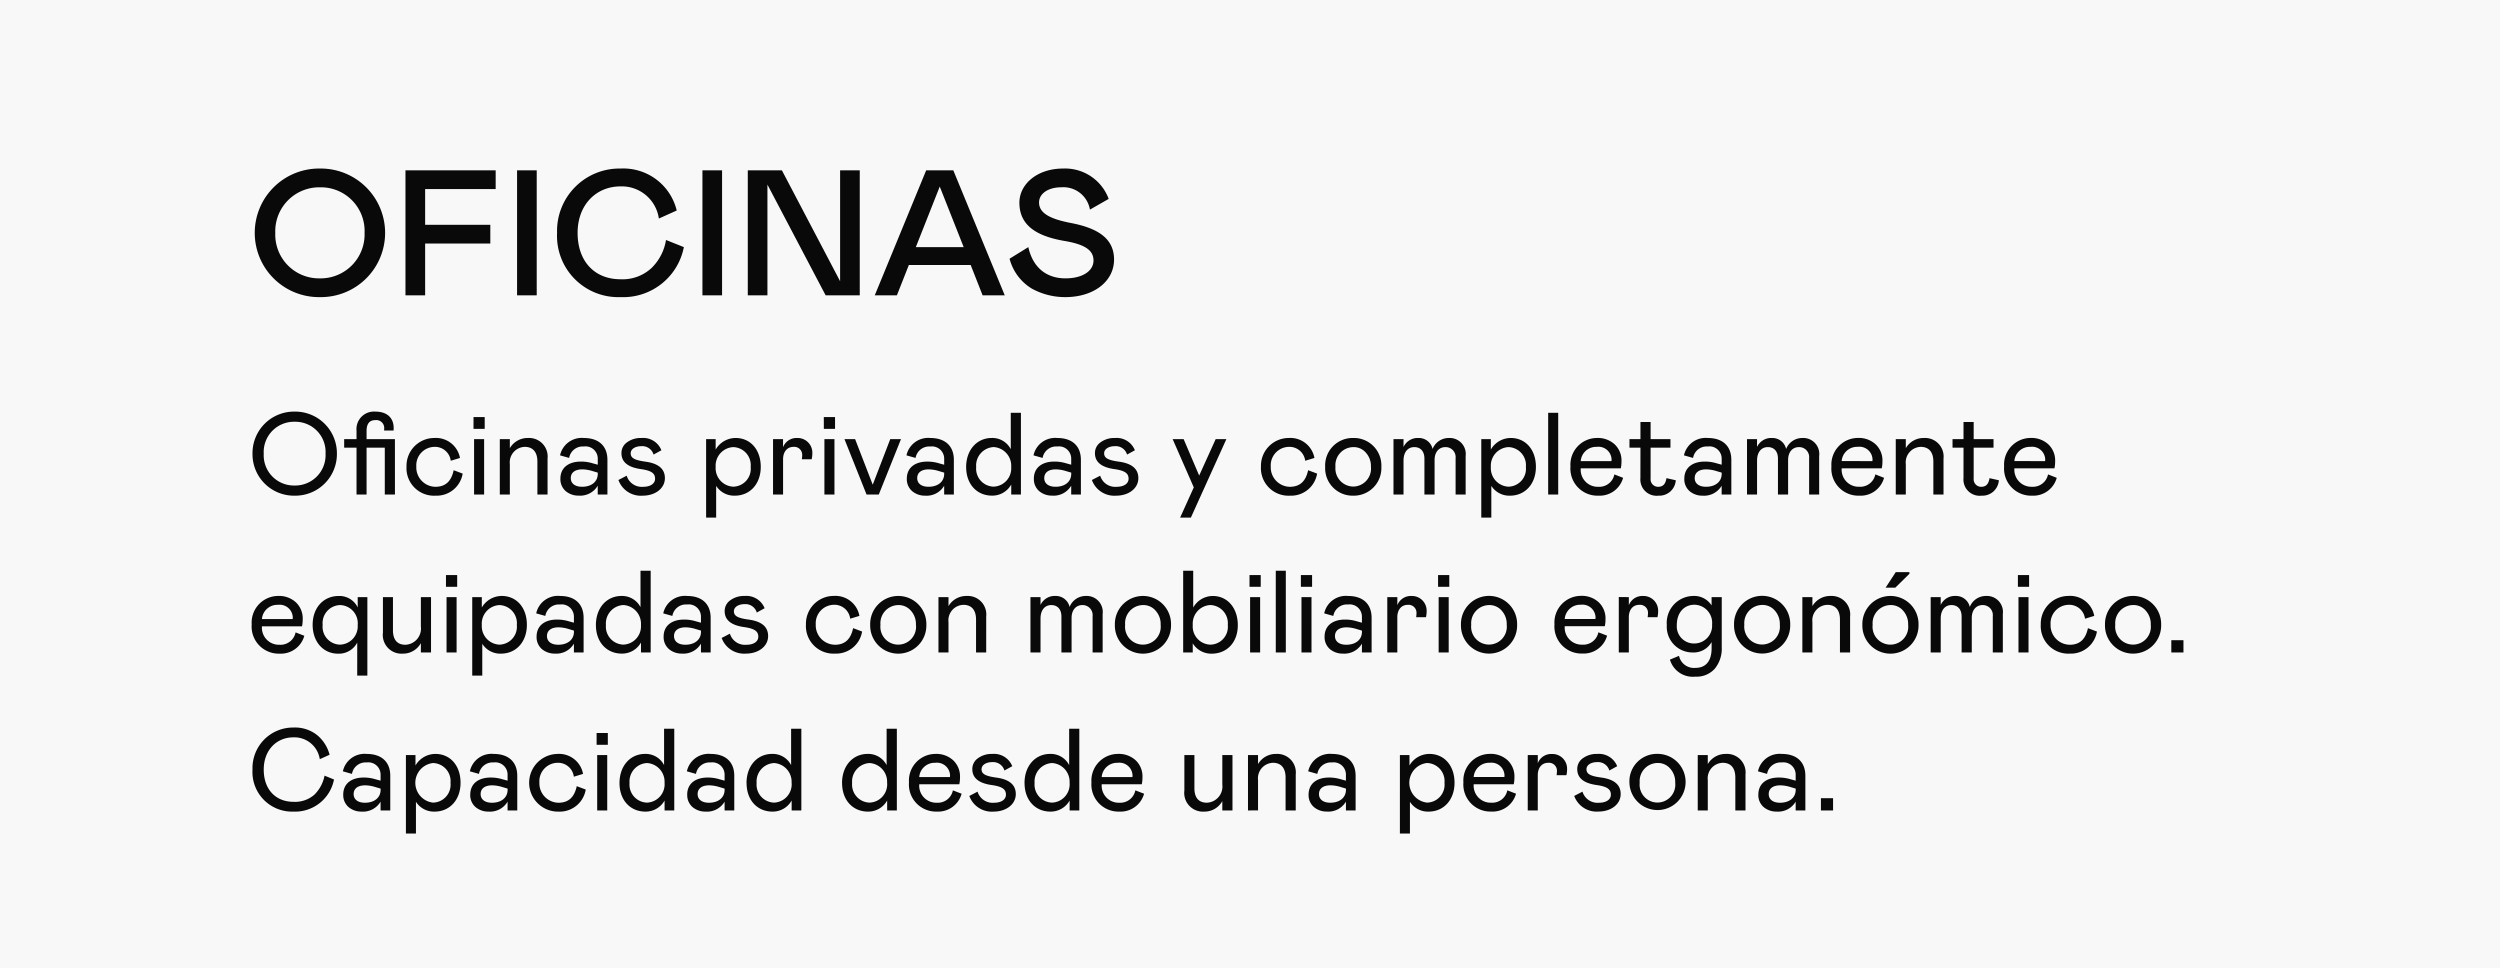 <svg xmlns="http://www.w3.org/2000/svg" width="364" height="141" viewBox="0 0 364 141">
  <g id="oficinas_" transform="translate(-2050 -1682)">
    <rect id="Rectángulo_6" data-name="Rectángulo 6" width="364" height="141" transform="translate(2050 1682)" fill="#f8f8f8"/>
    <path id="Trazado_221" data-name="Trazado 221" d="M10.582-18.46A9.367,9.367,0,0,0,1.092-9.1,9.35,9.35,0,0,0,10.582.26a9.35,9.35,0,0,0,9.49-9.36A9.367,9.367,0,0,0,10.582-18.46Zm0,15.99a6.368,6.368,0,0,1-6.5-6.6,6.4,6.4,0,0,1,6.5-6.656,6.36,6.36,0,0,1,6.5,6.63A6.4,6.4,0,0,1,10.582-2.47ZM23.036-18.2V0H25.9V-7.54h9.49v-2.73H25.9v-5.2h10.27V-18.2ZM39.286,0h2.86V-18.2h-2.86ZM48.1-9.1c0-4.082,2.7-6.76,6.24-6.76a5.449,5.449,0,0,1,5.59,4.68l2.6-1.17a7.992,7.992,0,0,0-8.19-6.11A9.086,9.086,0,0,0,45.11-9.1,8.921,8.921,0,0,0,54.34.26a9,9,0,0,0,9.23-7.28l-2.6-1.04a7.289,7.289,0,0,1-2.106,4.082A6.2,6.2,0,0,1,54.34-2.34C50.648-2.34,48.1-4.862,48.1-9.1ZM66.274,0h2.86V-18.2h-2.86Zm9.464-16.12L84.214,0H89.18V-18.2H86.32V-2.054L77.844-18.2H72.878V0h2.86ZM91.364,0h3.224L96.33-4.42h9L107.068,0h3.224L102.8-18.2H98.852Zm5.98-7.02,3.484-8.814,3.484,8.814Zm21.19-8.71a3.917,3.917,0,0,1,4.16,3.25l2.73-1.56a6.763,6.763,0,0,0-6.63-4.42c-3.8,0-6.37,2.288-6.37,4.966,0,3.2,2.314,4.836,6.5,5.564,3.12.52,4.29,1.4,4.29,2.86,0,1.534-1.612,2.6-4.082,2.6-2.808,0-4.758-1.612-5.408-4.55l-2.73,1.69a7.192,7.192,0,0,0,3.224,4.342A10.053,10.053,0,0,0,119.106.26c4.212,0,7.1-2.34,7.1-5.46,0-2.912-2.08-4.524-6.266-5.33-2.808-.546-4.654-1.326-4.654-2.99C115.284-14.768,116.558-15.73,118.534-15.73Z" transform="translate(2086 1725)" fill="#090909"/>
    <path id="Trazado_222" data-name="Trazado 222" d="M6.9-12.07A6.045,6.045,0,0,0,.765-5.95,6.035,6.035,0,0,0,6.9.17a6.06,6.06,0,0,0,6.154-6.12A6.07,6.07,0,0,0,6.9-12.07Zm0,10.761A4.4,4.4,0,0,1,2.4-5.933,4.407,4.407,0,0,1,6.9-10.591a4.4,4.4,0,0,1,4.5,4.641A4.422,4.422,0,0,1,6.9-1.309Zm14.6-6.749H17.374v-1.19q0-1.581,1.275-1.581a1.15,1.15,0,0,1,1.292,1.207l-.017.306H21.3a2.4,2.4,0,0,0,.017-.374c0-1.411-.9-2.38-2.669-2.38a2.55,2.55,0,0,0-2.737,2.788v1.224h-1.8v1.241h1.8V0h1.462V-6.817h2.652V0h1.479Zm5.882,6.936A2.828,2.828,0,0,1,24.616-4.08a2.686,2.686,0,0,1,2.6-2.856,2.309,2.309,0,0,1,2.414,2.023l1.343-.408a3.555,3.555,0,0,0-3.74-2.907A4.047,4.047,0,0,0,23.188-4.08,4.011,4.011,0,0,0,27.421.17a3.839,3.839,0,0,0,3.944-3.213l-1.309-.493C29.733-2.023,28.951-1.122,27.387-1.122Zm5.644-6.936V0h1.462V-8.058Zm-.085-1.5h1.632v-1.717H32.946ZM38.233,0V-4.42a2.258,2.258,0,0,1,2.176-2.516c1.156,0,1.836.731,1.836,2.142V0h1.479V-5.236a2.7,2.7,0,0,0-2.839-2.992,3,3,0,0,0-2.652,1.479V-8.058H36.771V0Zm7.361-2.3a2.3,2.3,0,0,0,.765,1.8,2.855,2.855,0,0,0,1.9.663,2.966,2.966,0,0,0,2.771-1.445V0h1.411V-5.049c0-1.989-1.241-3.179-3.434-3.179A3.23,3.23,0,0,0,45.543-5.7l1.326.374a2.011,2.011,0,0,1,2.142-1.666,1.783,1.783,0,0,1,2.023,1.819v.833l-.731-.2a5.75,5.75,0,0,0-1.717-.255C46.835-4.794,45.594-3.944,45.594-2.3Zm5.44-.714c0,1.173-.935,1.887-2.278,1.887-1.071,0-1.649-.51-1.649-1.258,0-.833.646-1.275,1.683-1.275a5.3,5.3,0,0,1,1.5.255l.748.221Zm3.009.9A3.471,3.471,0,0,0,57.579.17c1.819,0,3.23-1.054,3.23-2.55,0-1.343-.935-2.142-2.822-2.4C56.406-5,55.828-5.3,55.828-6c0-.629.68-1.037,1.564-1.037A1.716,1.716,0,0,1,59.16-5.814L60.3-6.443a2.853,2.853,0,0,0-2.907-1.785A3.359,3.359,0,0,0,55.3-7.6a1.891,1.891,0,0,0-.816,1.581c0,1.275.918,2.04,2.771,2.312,1.632.221,2.125.646,2.125,1.411,0,.7-.663,1.173-1.734,1.173a2.287,2.287,0,0,1-2.4-1.615ZM66.81-8.058V3.366h1.462V-1.258A3.107,3.107,0,0,0,70.992.17c2.193,0,3.774-1.7,3.774-4.2s-1.5-4.2-3.672-4.2A3.38,3.38,0,0,0,68.2-6.545V-8.058Zm3.944,6.919A2.7,2.7,0,0,1,68.2-4.012a2.713,2.713,0,0,1,2.55-2.89,2.631,2.631,0,0,1,2.55,2.89A2.606,2.606,0,0,1,70.754-1.139Zm5.8-6.919V0h1.462V-5.134c0-1.088.6-1.8,1.5-1.8A1.158,1.158,0,0,1,80.8-5.729a4.417,4.417,0,0,1-.051.595h1.428a3.748,3.748,0,0,0,.1-.9,2.14,2.14,0,0,0-2.21-2.193,2.1,2.1,0,0,0-2.057,1.343V-8.058Zm7.48,0V0h1.462V-8.058Zm-.085-1.5h1.632v-1.717H83.946Zm4.556,1.5H86.955L90.168,0h1.785l3.23-8.058H93.619l-2.55,6.63ZM96.033-2.3a2.3,2.3,0,0,0,.765,1.8A2.855,2.855,0,0,0,98.7.17a2.966,2.966,0,0,0,2.771-1.445V0h1.411V-5.049c0-1.989-1.241-3.179-3.434-3.179A3.23,3.23,0,0,0,95.982-5.7l1.326.374A2.011,2.011,0,0,1,99.45-6.987a1.783,1.783,0,0,1,2.023,1.819v.833l-.731-.2a5.75,5.75,0,0,0-1.717-.255C97.274-4.794,96.033-3.944,96.033-2.3Zm5.44-.714c0,1.173-.935,1.887-2.278,1.887-1.071,0-1.649-.51-1.649-1.258,0-.833.646-1.275,1.683-1.275a5.3,5.3,0,0,1,1.5.255l.748.221Zm3.2-.969c0,2.465,1.547,4.148,3.774,4.148a3.154,3.154,0,0,0,2.788-1.615V0h1.411V-11.9h-1.479v5.3a3.013,3.013,0,0,0-2.754-1.632C106.216-8.228,104.669-6.477,104.669-3.978ZM111.231-4a2.67,2.67,0,0,1-2.55,2.856A2.62,2.62,0,0,1,106.131-4a2.687,2.687,0,0,1,2.55-2.907A2.73,2.73,0,0,1,111.231-4Zm3.3,1.7a2.3,2.3,0,0,0,.765,1.8,2.855,2.855,0,0,0,1.9.663,2.966,2.966,0,0,0,2.771-1.445V0h1.411V-5.049c0-1.989-1.241-3.179-3.434-3.179A3.23,3.23,0,0,0,114.478-5.7l1.326.374a2.011,2.011,0,0,1,2.142-1.666,1.783,1.783,0,0,1,2.023,1.819v.833l-.731-.2a5.75,5.75,0,0,0-1.717-.255C115.77-4.794,114.529-3.944,114.529-2.3Zm5.44-.714c0,1.173-.935,1.887-2.278,1.887-1.071,0-1.649-.51-1.649-1.258,0-.833.646-1.275,1.683-1.275a5.3,5.3,0,0,1,1.5.255l.748.221Zm3.009.9A3.471,3.471,0,0,0,126.514.17c1.819,0,3.23-1.054,3.23-2.55,0-1.343-.935-2.142-2.822-2.4C125.341-5,124.763-5.3,124.763-6c0-.629.68-1.037,1.564-1.037A1.716,1.716,0,0,1,128.1-5.814l1.139-.629a2.853,2.853,0,0,0-2.907-1.785,3.359,3.359,0,0,0-2.091.629,1.891,1.891,0,0,0-.816,1.581c0,1.275.918,2.04,2.771,2.312,1.632.221,2.125.646,2.125,1.411,0,.7-.663,1.173-1.734,1.173a2.287,2.287,0,0,1-2.4-1.615ZM141-8.058l-2.4,5.3-2.261-5.3h-1.6l3.077,7.021-1.989,4.4h1.564l5.168-11.424Zm10.795,6.936a2.828,2.828,0,0,1-2.771-2.958,2.686,2.686,0,0,1,2.6-2.856,2.309,2.309,0,0,1,2.414,2.023l1.343-.408a3.555,3.555,0,0,0-3.74-2.907,4.047,4.047,0,0,0-4.046,4.148A4.011,4.011,0,0,0,151.827.17a3.839,3.839,0,0,0,3.944-3.213l-1.309-.493C154.139-2.023,153.357-1.122,151.793-1.122Zm5.151-2.907a4,4,0,0,0,4.08,4.2,4.02,4.02,0,0,0,4.1-4.2,4,4,0,0,0-4.1-4.2A4,4,0,0,0,156.944-4.029Zm6.664,0a2.621,2.621,0,0,1-2.584,2.873,2.64,2.64,0,0,1-2.584-2.873A2.64,2.64,0,0,1,161.024-6.9a2.339,2.339,0,0,1,1.853.816A2.9,2.9,0,0,1,163.608-4.029Zm3.281-4.029V0h1.462V-4.93c0-1.309.68-1.972,1.564-1.972s1.479.578,1.479,1.683V0h1.479V-5.015c0-1.241.7-1.887,1.581-1.887a1.459,1.459,0,0,1,1.479,1.615V0h1.462V-5.593a2.334,2.334,0,0,0-2.448-2.635,2.522,2.522,0,0,0-2.363,1.6,2.047,2.047,0,0,0-2.057-1.6,2.266,2.266,0,0,0-2.176,1.309V-8.058Zm12.784,0V3.366h1.462V-1.258A3.107,3.107,0,0,0,183.855.17c2.193,0,3.774-1.7,3.774-4.2s-1.5-4.2-3.672-4.2a3.38,3.38,0,0,0-2.89,1.683V-8.058Zm3.944,6.919a2.7,2.7,0,0,1-2.55-2.873,2.713,2.713,0,0,1,2.55-2.89,2.631,2.631,0,0,1,2.55,2.89A2.606,2.606,0,0,1,183.617-1.139ZM189.414,0h1.462V-11.9h-1.462Zm9.639-2.924a2.235,2.235,0,0,1-2.329,1.8,2.477,2.477,0,0,1-2.567-2.686h5.831a4.5,4.5,0,0,0,.1-.986,3.228,3.228,0,0,0-.986-2.5,3.619,3.619,0,0,0-2.6-.935,3.883,3.883,0,0,0-3.842,4.148A3.942,3.942,0,0,0,196.724.17a3.542,3.542,0,0,0,3.6-2.6Zm-4.9-1.938a2.249,2.249,0,0,1,2.329-2.074A1.911,1.911,0,0,1,198.645-5.1l-.017.238ZM202.844-2.4A2.364,2.364,0,0,0,205.479.17a2.4,2.4,0,0,0,2.516-2.244l-1.36-.306c-.136.884-.527,1.258-1.207,1.258a1.092,1.092,0,0,1-1.1-1.207V-6.817h2.89V-8.058h-2.89v-2.5h-1.479v2.5h-1.6v1.241h1.6Zm6.392.1A2.3,2.3,0,0,0,210-.493a2.855,2.855,0,0,0,1.9.663,2.966,2.966,0,0,0,2.771-1.445V0h1.411V-5.049c0-1.989-1.241-3.179-3.434-3.179A3.23,3.23,0,0,0,209.185-5.7l1.326.374a2.011,2.011,0,0,1,2.142-1.666,1.783,1.783,0,0,1,2.023,1.819v.833l-.731-.2a5.75,5.75,0,0,0-1.717-.255C210.477-4.794,209.236-3.944,209.236-2.3Zm5.44-.714c0,1.173-.935,1.887-2.278,1.887-1.071,0-1.649-.51-1.649-1.258,0-.833.646-1.275,1.683-1.275a5.3,5.3,0,0,1,1.5.255l.748.221Zm3.689-5.049V0h1.462V-4.93c0-1.309.68-1.972,1.564-1.972s1.479.578,1.479,1.683V0h1.479V-5.015c0-1.241.7-1.887,1.581-1.887a1.459,1.459,0,0,1,1.479,1.615V0h1.462V-5.593a2.334,2.334,0,0,0-2.448-2.635,2.522,2.522,0,0,0-2.363,1.6A2.047,2.047,0,0,0,222-8.228a2.266,2.266,0,0,0-2.176,1.309V-8.058Zm18.683,5.134a2.235,2.235,0,0,1-2.329,1.8,2.477,2.477,0,0,1-2.567-2.686h5.831a4.5,4.5,0,0,0,.1-.986,3.228,3.228,0,0,0-.986-2.5,3.619,3.619,0,0,0-2.6-.935,3.883,3.883,0,0,0-3.842,4.148A3.942,3.942,0,0,0,234.719.17a3.542,3.542,0,0,0,3.6-2.6Zm-4.9-1.938a2.249,2.249,0,0,1,2.329-2.074A1.911,1.911,0,0,1,236.64-5.1l-.017.238ZM241.485,0V-4.42a2.258,2.258,0,0,1,2.176-2.516c1.156,0,1.836.731,1.836,2.142V0h1.479V-5.236a2.7,2.7,0,0,0-2.839-2.992,3,3,0,0,0-2.652,1.479V-8.058h-1.462V0Zm8.4-2.4A2.364,2.364,0,0,0,252.518.17a2.4,2.4,0,0,0,2.516-2.244l-1.36-.306c-.136.884-.527,1.258-1.207,1.258a1.092,1.092,0,0,1-1.1-1.207V-6.817h2.89V-8.058h-2.89v-2.5h-1.479v2.5h-1.6v1.241h1.6Zm12.308-.527a2.235,2.235,0,0,1-2.329,1.8,2.477,2.477,0,0,1-2.567-2.686h5.831a4.5,4.5,0,0,0,.1-.986,3.228,3.228,0,0,0-.986-2.5,3.619,3.619,0,0,0-2.6-.935A3.883,3.883,0,0,0,255.8-4.08,3.942,3.942,0,0,0,259.862.17a3.542,3.542,0,0,0,3.6-2.6Zm-4.9-1.938a2.249,2.249,0,0,1,2.329-2.074A1.911,1.911,0,0,1,261.783-5.1l-.017.238ZM7.038,20.076a2.235,2.235,0,0,1-2.329,1.8,2.477,2.477,0,0,1-2.567-2.686H7.973a4.5,4.5,0,0,0,.1-.986,3.228,3.228,0,0,0-.986-2.5,3.619,3.619,0,0,0-2.6-.935A3.883,3.883,0,0,0,.646,18.92a3.942,3.942,0,0,0,4.063,4.25,3.542,3.542,0,0,0,3.6-2.6Zm-4.9-1.938a2.249,2.249,0,0,1,2.329-2.074A1.911,1.911,0,0,1,6.63,17.9l-.017.238Zm13.872,8.228h1.479V14.942H16.082v1.5a2.941,2.941,0,0,0-2.771-1.666c-2.21,0-3.791,1.7-3.791,4.2,0,2.448,1.53,4.2,3.706,4.2a3.019,3.019,0,0,0,2.788-1.615Zm.068-7.378a2.665,2.665,0,0,1-2.55,2.873,2.6,2.6,0,0,1-2.55-2.873,2.631,2.631,0,0,1,2.55-2.89A2.651,2.651,0,0,1,16.082,18.988Zm9.2-4.046v4.284a2.362,2.362,0,0,1-2.244,2.652c-1.173,0-1.819-.7-1.819-2.108V14.942H19.754V20.11a2.722,2.722,0,0,0,2.89,3.06,2.962,2.962,0,0,0,2.635-1.53V23h1.479V14.942Zm3.74,0V23h1.462V14.942Zm-.085-1.5h1.632V11.729H28.934Zm3.825,1.5V26.366h1.462V21.742a3.107,3.107,0,0,0,2.72,1.428c2.193,0,3.774-1.7,3.774-4.2s-1.5-4.2-3.672-4.2a3.38,3.38,0,0,0-2.89,1.683V14.942ZM36.7,21.861a2.7,2.7,0,0,1-2.55-2.873A2.713,2.713,0,0,1,36.7,16.1a2.631,2.631,0,0,1,2.55,2.89A2.606,2.606,0,0,1,36.7,21.861ZM42.126,20.7a2.3,2.3,0,0,0,.765,1.8,2.855,2.855,0,0,0,1.9.663,2.966,2.966,0,0,0,2.771-1.445V23h1.411V17.951c0-1.989-1.241-3.179-3.434-3.179a3.23,3.23,0,0,0-3.468,2.533l1.326.374a2.011,2.011,0,0,1,2.142-1.666,1.783,1.783,0,0,1,2.023,1.819v.833l-.731-.2a5.75,5.75,0,0,0-1.717-.255C43.367,18.206,42.126,19.056,42.126,20.7Zm5.44-.714c0,1.173-.935,1.887-2.278,1.887-1.071,0-1.649-.51-1.649-1.258,0-.833.646-1.275,1.683-1.275a5.3,5.3,0,0,1,1.5.255l.748.221Zm3.2-.969c0,2.465,1.547,4.148,3.774,4.148a3.154,3.154,0,0,0,2.788-1.615V23h1.411V11.1H57.256v5.3A3.013,3.013,0,0,0,54.5,14.772C52.309,14.772,50.762,16.523,50.762,19.022ZM57.324,19a2.67,2.67,0,0,1-2.55,2.856A2.62,2.62,0,0,1,52.224,19a2.687,2.687,0,0,1,2.55-2.907A2.73,2.73,0,0,1,57.324,19Zm3.3,1.7a2.3,2.3,0,0,0,.765,1.8,2.855,2.855,0,0,0,1.9.663,2.966,2.966,0,0,0,2.771-1.445V23h1.411V17.951c0-1.989-1.241-3.179-3.434-3.179a3.23,3.23,0,0,0-3.468,2.533l1.326.374a2.011,2.011,0,0,1,2.142-1.666,1.783,1.783,0,0,1,2.023,1.819v.833l-.731-.2a5.75,5.75,0,0,0-1.717-.255C61.863,18.206,60.622,19.056,60.622,20.7Zm5.44-.714c0,1.173-.935,1.887-2.278,1.887-1.071,0-1.649-.51-1.649-1.258,0-.833.646-1.275,1.683-1.275a5.3,5.3,0,0,1,1.5.255l.748.221Zm3.009.9a3.471,3.471,0,0,0,3.536,2.278c1.819,0,3.23-1.054,3.23-2.55,0-1.343-.935-2.142-2.822-2.4C71.434,18,70.856,17.7,70.856,17c0-.629.68-1.037,1.564-1.037a1.716,1.716,0,0,1,1.768,1.224l1.139-.629a2.853,2.853,0,0,0-2.907-1.785,3.359,3.359,0,0,0-2.091.629,1.891,1.891,0,0,0-.816,1.581c0,1.275.918,2.04,2.771,2.312,1.632.221,2.125.646,2.125,1.411,0,.7-.663,1.173-1.734,1.173a2.287,2.287,0,0,1-2.4-1.615Zm16.473.986a2.828,2.828,0,0,1-2.771-2.958,2.686,2.686,0,0,1,2.6-2.856,2.309,2.309,0,0,1,2.414,2.023l1.343-.408a3.555,3.555,0,0,0-3.74-2.907,4.047,4.047,0,0,0-4.046,4.148,4.011,4.011,0,0,0,4.233,4.25,3.839,3.839,0,0,0,3.944-3.213l-1.309-.493C87.89,20.977,87.108,21.878,85.544,21.878ZM90.7,18.971a4.09,4.09,0,1,0,8.177,0,4.09,4.09,0,1,0-8.177,0Zm6.664,0a2.6,2.6,0,1,1-5.168,0A2.64,2.64,0,0,1,94.775,16.1a2.339,2.339,0,0,1,1.853.816A2.9,2.9,0,0,1,97.359,18.971ZM102.1,23V18.58a2.258,2.258,0,0,1,2.176-2.516c1.156,0,1.836.731,1.836,2.142V23h1.479V17.764a2.7,2.7,0,0,0-2.839-2.992,3,3,0,0,0-2.652,1.479V14.942H100.64V23Zm11.934-8.058V23H115.5V18.07c0-1.309.68-1.972,1.564-1.972s1.479.578,1.479,1.683V23h1.479V17.985c0-1.241.7-1.887,1.581-1.887a1.459,1.459,0,0,1,1.479,1.615V23h1.462V17.407a2.334,2.334,0,0,0-2.448-2.635,2.522,2.522,0,0,0-2.363,1.6,2.047,2.047,0,0,0-2.057-1.6,2.266,2.266,0,0,0-2.176,1.309V14.942Zm12.291,4.029a4.09,4.09,0,1,0,8.177,0,4.09,4.09,0,1,0-8.177,0Zm6.664,0a2.6,2.6,0,1,1-5.168,0,2.64,2.64,0,0,1,2.584-2.873,2.339,2.339,0,0,1,1.853.816A2.9,2.9,0,0,1,132.991,18.971Zm3.281-7.871V23h1.394V21.674a3.168,3.168,0,0,0,2.754,1.5c2.227,0,3.808-1.649,3.808-4.148s-1.5-4.25-3.638-4.25a3.275,3.275,0,0,0-2.856,1.683V11.1Zm3.944,10.761A2.65,2.65,0,0,1,137.666,19a2.708,2.708,0,0,1,2.55-2.907A2.647,2.647,0,0,1,142.766,19,2.592,2.592,0,0,1,140.216,21.861Zm5.8-6.919V23h1.462V14.942Zm-.085-1.5h1.632V11.729h-1.632ZM149.753,23h1.462V11.1h-1.462Zm3.74-8.058V23h1.462V14.942Zm-.085-1.5h1.632V11.729h-1.632Zm3.451,7.259a2.3,2.3,0,0,0,.765,1.8,2.855,2.855,0,0,0,1.9.663,2.966,2.966,0,0,0,2.771-1.445V23h1.411V17.951c0-1.989-1.241-3.179-3.434-3.179a3.23,3.23,0,0,0-3.468,2.533l1.326.374a2.011,2.011,0,0,1,2.142-1.666,1.783,1.783,0,0,1,2.023,1.819v.833l-.731-.2a5.75,5.75,0,0,0-1.717-.255C158.1,18.206,156.859,19.056,156.859,20.7Zm5.44-.714c0,1.173-.935,1.887-2.278,1.887-1.071,0-1.649-.51-1.649-1.258,0-.833.646-1.275,1.683-1.275a5.3,5.3,0,0,1,1.5.255l.748.221Zm3.689-5.049V23h1.462V17.866c0-1.088.6-1.8,1.5-1.8a1.158,1.158,0,0,1,1.292,1.207,4.418,4.418,0,0,1-.051.595h1.428a3.748,3.748,0,0,0,.1-.9,2.14,2.14,0,0,0-2.21-2.193,2.1,2.1,0,0,0-2.057,1.343V14.942Zm7.48,0V23h1.462V14.942Zm-.085-1.5h1.632V11.729h-1.632Zm3.332,5.525a4.09,4.09,0,1,0,8.177,0,4.09,4.09,0,1,0-8.177,0Zm6.664,0a2.6,2.6,0,1,1-5.168,0A2.64,2.64,0,0,1,180.8,16.1a2.339,2.339,0,0,1,1.853.816A2.9,2.9,0,0,1,183.379,18.971Zm13.345,1.1a2.235,2.235,0,0,1-2.329,1.8,2.477,2.477,0,0,1-2.567-2.686h5.831a4.5,4.5,0,0,0,.1-.986,3.228,3.228,0,0,0-.986-2.5,3.619,3.619,0,0,0-2.6-.935,3.883,3.883,0,0,0-3.842,4.148,3.942,3.942,0,0,0,4.063,4.25,3.542,3.542,0,0,0,3.6-2.6Zm-4.9-1.938a2.249,2.249,0,0,1,2.329-2.074,1.911,1.911,0,0,1,2.159,1.836l-.017.238Zm7.871-3.2V23h1.462V17.866c0-1.088.6-1.8,1.5-1.8a1.158,1.158,0,0,1,1.292,1.207,4.418,4.418,0,0,1-.051.595h1.428a3.748,3.748,0,0,0,.1-.9,2.14,2.14,0,0,0-2.21-2.193,2.1,2.1,0,0,0-2.057,1.343V14.942Zm7.446,9.112a3.465,3.465,0,0,0,3.706,2.482,3.524,3.524,0,0,0,2.839-1.173,4.589,4.589,0,0,0,1-3.077V14.942h-1.479v1.207a3.012,3.012,0,0,0-2.72-1.377A3.916,3.916,0,0,0,206.686,19a3.75,3.75,0,0,0,3.723,4,3.022,3.022,0,0,0,2.8-1.513v.9c0,1.819-.8,2.856-2.363,2.856a2.222,2.222,0,0,1-2.38-1.751Zm6.137-5.151a2.594,2.594,0,0,1-2.55,2.805,2.5,2.5,0,0,1-2.584-2.686c0-1.836,1.088-2.958,2.584-2.958A2.634,2.634,0,0,1,213.282,18.9Zm3.2.068a4.09,4.09,0,1,0,8.177,0,4.09,4.09,0,1,0-8.177,0Zm6.664,0a2.6,2.6,0,1,1-5.168,0,2.64,2.64,0,0,1,2.584-2.873,2.339,2.339,0,0,1,1.853.816A2.9,2.9,0,0,1,223.142,18.971ZM227.885,23V18.58a2.258,2.258,0,0,1,2.176-2.516c1.156,0,1.836.731,1.836,2.142V23h1.479V17.764a2.7,2.7,0,0,0-2.839-2.992,3,3,0,0,0-2.652,1.479V14.942h-1.462V23Zm7.276-4.029a4.09,4.09,0,1,0,8.177,0,4.09,4.09,0,1,0-8.177,0Zm6.664,0a2.6,2.6,0,1,1-5.168,0,2.64,2.64,0,0,1,2.584-2.873,2.339,2.339,0,0,1,1.853.816A2.9,2.9,0,0,1,241.825,18.971Zm-3.281-5.406h1.411l2.057-2.023V11.3h-1.989Zm6.562,1.377V23h1.462V18.07c0-1.309.68-1.972,1.564-1.972s1.479.578,1.479,1.683V23h1.479V17.985c0-1.241.7-1.887,1.581-1.887a1.459,1.459,0,0,1,1.479,1.615V23h1.462V17.407a2.334,2.334,0,0,0-2.448-2.635,2.522,2.522,0,0,0-2.363,1.6,2.047,2.047,0,0,0-2.057-1.6,2.266,2.266,0,0,0-2.176,1.309V14.942Zm12.784,0V23h1.462V14.942Zm-.085-1.5h1.632V11.729h-1.632Zm7.531,8.432a2.828,2.828,0,0,1-2.771-2.958,2.686,2.686,0,0,1,2.6-2.856,2.309,2.309,0,0,1,2.414,2.023l1.343-.408a3.555,3.555,0,0,0-3.74-2.907,4.047,4.047,0,0,0-4.046,4.148,4.011,4.011,0,0,0,4.233,4.25,3.839,3.839,0,0,0,3.944-3.213l-1.309-.493C267.682,20.977,266.9,21.878,265.336,21.878Zm5.151-2.907a4.09,4.09,0,1,0,8.177,0,4.09,4.09,0,1,0-8.177,0Zm6.664,0a2.6,2.6,0,1,1-5.168,0,2.64,2.64,0,0,1,2.584-2.873,2.339,2.339,0,0,1,1.853.816A2.9,2.9,0,0,1,277.151,18.971Zm2.992,2.244V23h1.768V21.215ZM2.4,40.05c0-2.856,1.887-4.692,4.318-4.692a3.739,3.739,0,0,1,3.842,3.179l1.428-.646A5.506,5.506,0,0,0,10.2,35.052,5.172,5.172,0,0,0,6.715,33.93a5.9,5.9,0,0,0-5.95,6.12,5.766,5.766,0,0,0,5.95,6.12,5.771,5.771,0,0,0,5.916-4.675l-1.377-.561a5.346,5.346,0,0,1-1.479,2.771,4.252,4.252,0,0,1-3.06,1.037C4.2,44.742,2.4,43.008,2.4,40.05Zm11.577,3.655a2.3,2.3,0,0,0,.765,1.8,2.855,2.855,0,0,0,1.9.663,2.966,2.966,0,0,0,2.771-1.445V46h1.411V40.951c0-1.989-1.241-3.179-3.434-3.179a3.23,3.23,0,0,0-3.468,2.533l1.326.374a2.011,2.011,0,0,1,2.142-1.666,1.783,1.783,0,0,1,2.023,1.819v.833l-.731-.2a5.75,5.75,0,0,0-1.717-.255C15.215,41.206,13.974,42.056,13.974,43.705Zm5.44-.714c0,1.173-.935,1.887-2.278,1.887-1.071,0-1.649-.51-1.649-1.258,0-.833.646-1.275,1.683-1.275a5.3,5.3,0,0,1,1.5.255l.748.221ZM23.1,37.942V49.366h1.462V44.742a3.107,3.107,0,0,0,2.72,1.428c2.193,0,3.774-1.7,3.774-4.2s-1.5-4.2-3.672-4.2a3.38,3.38,0,0,0-2.89,1.683V37.942Zm3.944,6.919a2.9,2.9,0,0,1,0-5.763,2.631,2.631,0,0,1,2.55,2.89A2.606,2.606,0,0,1,27.047,44.861Zm5.423-1.156a2.3,2.3,0,0,0,.765,1.8,2.855,2.855,0,0,0,1.9.663,2.966,2.966,0,0,0,2.771-1.445V46h1.411V40.951c0-1.989-1.241-3.179-3.434-3.179a3.23,3.23,0,0,0-3.468,2.533l1.326.374a2.011,2.011,0,0,1,2.142-1.666,1.783,1.783,0,0,1,2.023,1.819v.833l-.731-.2a5.75,5.75,0,0,0-1.717-.255C33.711,41.206,32.47,42.056,32.47,43.705Zm5.44-.714c0,1.173-.935,1.887-2.278,1.887-1.071,0-1.649-.51-1.649-1.258,0-.833.646-1.275,1.683-1.275a5.3,5.3,0,0,1,1.5.255l.748.221Zm7.4,1.887a2.828,2.828,0,0,1-2.771-2.958,2.686,2.686,0,0,1,2.6-2.856,2.309,2.309,0,0,1,2.414,2.023l1.343-.408a3.555,3.555,0,0,0-3.74-2.907,4.2,4.2,0,0,0,.187,8.4,3.839,3.839,0,0,0,3.944-3.213l-1.309-.493C47.651,43.977,46.869,44.878,45.305,44.878Zm5.644-6.936V46h1.462V37.942Zm-.085-1.5H52.5V34.729H50.864ZM54.2,42.022c0,2.465,1.547,4.148,3.774,4.148a3.154,3.154,0,0,0,2.788-1.615V46h1.411V34.1H60.69v5.3a3.013,3.013,0,0,0-2.754-1.632C55.743,37.772,54.2,39.523,54.2,42.022Zm6.562-.017a2.67,2.67,0,0,1-2.55,2.856,2.62,2.62,0,0,1-2.55-2.856,2.687,2.687,0,0,1,2.55-2.907A2.73,2.73,0,0,1,60.758,42.005Zm3.3,1.7a2.3,2.3,0,0,0,.765,1.8,2.855,2.855,0,0,0,1.9.663A2.966,2.966,0,0,0,69.5,44.725V46h1.411V40.951c0-1.989-1.241-3.179-3.434-3.179a3.23,3.23,0,0,0-3.468,2.533l1.326.374a2.011,2.011,0,0,1,2.142-1.666A1.783,1.783,0,0,1,69.5,40.832v.833l-.731-.2a5.75,5.75,0,0,0-1.717-.255C65.3,41.206,64.056,42.056,64.056,43.705Zm5.44-.714c0,1.173-.935,1.887-2.278,1.887-1.071,0-1.649-.51-1.649-1.258,0-.833.646-1.275,1.683-1.275a5.3,5.3,0,0,1,1.5.255l.748.221Zm3.2-.969c0,2.465,1.547,4.148,3.774,4.148a3.154,3.154,0,0,0,2.788-1.615V46h1.411V34.1H79.186v5.3a3.013,3.013,0,0,0-2.754-1.632C74.239,37.772,72.692,39.523,72.692,42.022Zm6.562-.017a2.67,2.67,0,0,1-2.55,2.856,2.62,2.62,0,0,1-2.55-2.856A2.687,2.687,0,0,1,76.7,39.1,2.73,2.73,0,0,1,79.254,42.005Zm7.344.017c0,2.465,1.547,4.148,3.774,4.148a3.154,3.154,0,0,0,2.788-1.615V46h1.411V34.1H93.092v5.3a3.013,3.013,0,0,0-2.754-1.632C88.145,37.772,86.6,39.523,86.6,42.022Zm6.562-.017a2.67,2.67,0,0,1-2.55,2.856,2.62,2.62,0,0,1-2.55-2.856A2.687,2.687,0,0,1,90.61,39.1,2.73,2.73,0,0,1,93.16,42.005Zm9.571,1.071a2.235,2.235,0,0,1-2.329,1.8,2.477,2.477,0,0,1-2.567-2.686h5.831a4.5,4.5,0,0,0,.1-.986,3.228,3.228,0,0,0-.986-2.5,3.619,3.619,0,0,0-2.6-.935,3.883,3.883,0,0,0-3.842,4.148,3.942,3.942,0,0,0,4.063,4.25,3.542,3.542,0,0,0,3.6-2.6Zm-4.9-1.938a2.249,2.249,0,0,1,2.329-2.074,1.911,1.911,0,0,1,2.159,1.836l-.017.238Zm7.293,2.754a3.471,3.471,0,0,0,3.536,2.278c1.819,0,3.23-1.054,3.23-2.55,0-1.343-.935-2.142-2.822-2.4C107.491,41,106.913,40.7,106.913,40c0-.629.68-1.037,1.564-1.037a1.716,1.716,0,0,1,1.768,1.224l1.139-.629a2.853,2.853,0,0,0-2.907-1.785,3.359,3.359,0,0,0-2.091.629,1.891,1.891,0,0,0-.816,1.581c0,1.275.918,2.04,2.771,2.312,1.632.221,2.125.646,2.125,1.411,0,.7-.663,1.173-1.734,1.173a2.287,2.287,0,0,1-2.4-1.615Zm8.041-1.87c0,2.465,1.547,4.148,3.774,4.148a3.154,3.154,0,0,0,2.788-1.615V46h1.411V34.1h-1.479v5.3a3.013,3.013,0,0,0-2.754-1.632C114.716,37.772,113.169,39.523,113.169,42.022Zm6.562-.017a2.67,2.67,0,0,1-2.55,2.856,2.62,2.62,0,0,1-2.55-2.856,2.687,2.687,0,0,1,2.55-2.907A2.73,2.73,0,0,1,119.731,42.005Zm9.571,1.071a2.235,2.235,0,0,1-2.329,1.8,2.477,2.477,0,0,1-2.567-2.686h5.831a4.5,4.5,0,0,0,.1-.986,3.228,3.228,0,0,0-.986-2.5,3.619,3.619,0,0,0-2.6-.935,3.883,3.883,0,0,0-3.842,4.148,3.942,3.942,0,0,0,4.063,4.25,3.542,3.542,0,0,0,3.6-2.6Zm-4.9-1.938a2.249,2.249,0,0,1,2.329-2.074,1.911,1.911,0,0,1,2.159,1.836l-.017.238Zm17.561-3.2v4.284a2.362,2.362,0,0,1-2.244,2.652c-1.173,0-1.819-.7-1.819-2.108V37.942h-1.462V43.11a2.722,2.722,0,0,0,2.89,3.06,2.962,2.962,0,0,0,2.635-1.53V46h1.479V37.942Zm5.2,8.058V41.58a2.258,2.258,0,0,1,2.176-2.516c1.156,0,1.836.731,1.836,2.142V46h1.479V40.764a2.7,2.7,0,0,0-2.839-2.992,3,3,0,0,0-2.652,1.479V37.942h-1.462V46Zm7.361-2.295a2.3,2.3,0,0,0,.765,1.8,2.855,2.855,0,0,0,1.9.663,2.966,2.966,0,0,0,2.771-1.445V46h1.411V40.951c0-1.989-1.241-3.179-3.434-3.179a3.23,3.23,0,0,0-3.468,2.533l1.326.374a2.011,2.011,0,0,1,2.142-1.666,1.783,1.783,0,0,1,2.023,1.819v.833l-.731-.2a5.75,5.75,0,0,0-1.717-.255C155.771,41.206,154.53,42.056,154.53,43.705Zm5.44-.714c0,1.173-.935,1.887-2.278,1.887-1.071,0-1.649-.51-1.649-1.258,0-.833.646-1.275,1.683-1.275a5.3,5.3,0,0,1,1.5.255l.748.221Zm7.854-5.049V49.366h1.462V44.742a3.107,3.107,0,0,0,2.72,1.428c2.193,0,3.774-1.7,3.774-4.2s-1.5-4.2-3.672-4.2a3.38,3.38,0,0,0-2.89,1.683V37.942Zm3.944,6.919a2.9,2.9,0,0,1,0-5.763,2.631,2.631,0,0,1,2.55,2.89A2.606,2.606,0,0,1,171.768,44.861Zm11.7-1.785a2.235,2.235,0,0,1-2.329,1.8,2.477,2.477,0,0,1-2.567-2.686H184.4a4.5,4.5,0,0,0,.1-.986,3.228,3.228,0,0,0-.986-2.5,3.619,3.619,0,0,0-2.6-.935,3.883,3.883,0,0,0-3.842,4.148,3.942,3.942,0,0,0,4.063,4.25,3.542,3.542,0,0,0,3.6-2.6Zm-4.9-1.938a2.249,2.249,0,0,1,2.329-2.074,1.911,1.911,0,0,1,2.159,1.836l-.017.238Zm7.871-3.2V46H187.9V40.866c0-1.088.6-1.8,1.5-1.8a1.158,1.158,0,0,1,1.292,1.207,4.418,4.418,0,0,1-.051.6h1.428a3.748,3.748,0,0,0,.1-.9,2.14,2.14,0,0,0-2.21-2.193,2.1,2.1,0,0,0-2.057,1.343V37.942Zm6.766,5.95a3.471,3.471,0,0,0,3.536,2.278c1.819,0,3.23-1.054,3.23-2.55,0-1.343-.935-2.142-2.822-2.4C195.568,41,194.99,40.7,194.99,40c0-.629.68-1.037,1.564-1.037a1.716,1.716,0,0,1,1.768,1.224l1.139-.629a2.853,2.853,0,0,0-2.907-1.785,3.359,3.359,0,0,0-2.091.629,1.891,1.891,0,0,0-.816,1.581c0,1.275.918,2.04,2.771,2.312,1.632.221,2.125.646,2.125,1.411,0,.7-.663,1.173-1.734,1.173a2.287,2.287,0,0,1-2.4-1.615Zm8.041-1.921a4.09,4.09,0,1,0,4.08-4.2A4,4,0,0,0,201.246,41.971Zm6.664,0a2.6,2.6,0,1,1-5.168,0,2.64,2.64,0,0,1,2.584-2.873,2.339,2.339,0,0,1,1.853.816A2.9,2.9,0,0,1,207.91,41.971ZM212.653,46V41.58a2.258,2.258,0,0,1,2.176-2.516c1.156,0,1.836.731,1.836,2.142V46h1.479V40.764a2.7,2.7,0,0,0-2.839-2.992,3,3,0,0,0-2.652,1.479V37.942h-1.462V46Zm7.361-2.295a2.3,2.3,0,0,0,.765,1.8,2.855,2.855,0,0,0,1.9.663,2.966,2.966,0,0,0,2.771-1.445V46h1.411V40.951c0-1.989-1.241-3.179-3.434-3.179a3.23,3.23,0,0,0-3.468,2.533l1.326.374a2.011,2.011,0,0,1,2.142-1.666,1.783,1.783,0,0,1,2.023,1.819v.833l-.731-.2a5.75,5.75,0,0,0-1.717-.255C221.255,41.206,220.014,42.056,220.014,43.705Zm5.44-.714c0,1.173-.935,1.887-2.278,1.887-1.071,0-1.649-.51-1.649-1.258,0-.833.646-1.275,1.683-1.275a5.3,5.3,0,0,1,1.5.255l.748.221Zm3.672,1.224V46h1.768V44.215Z" transform="translate(2086 1754)" fill="#090909"/>
  </g>
</svg>
